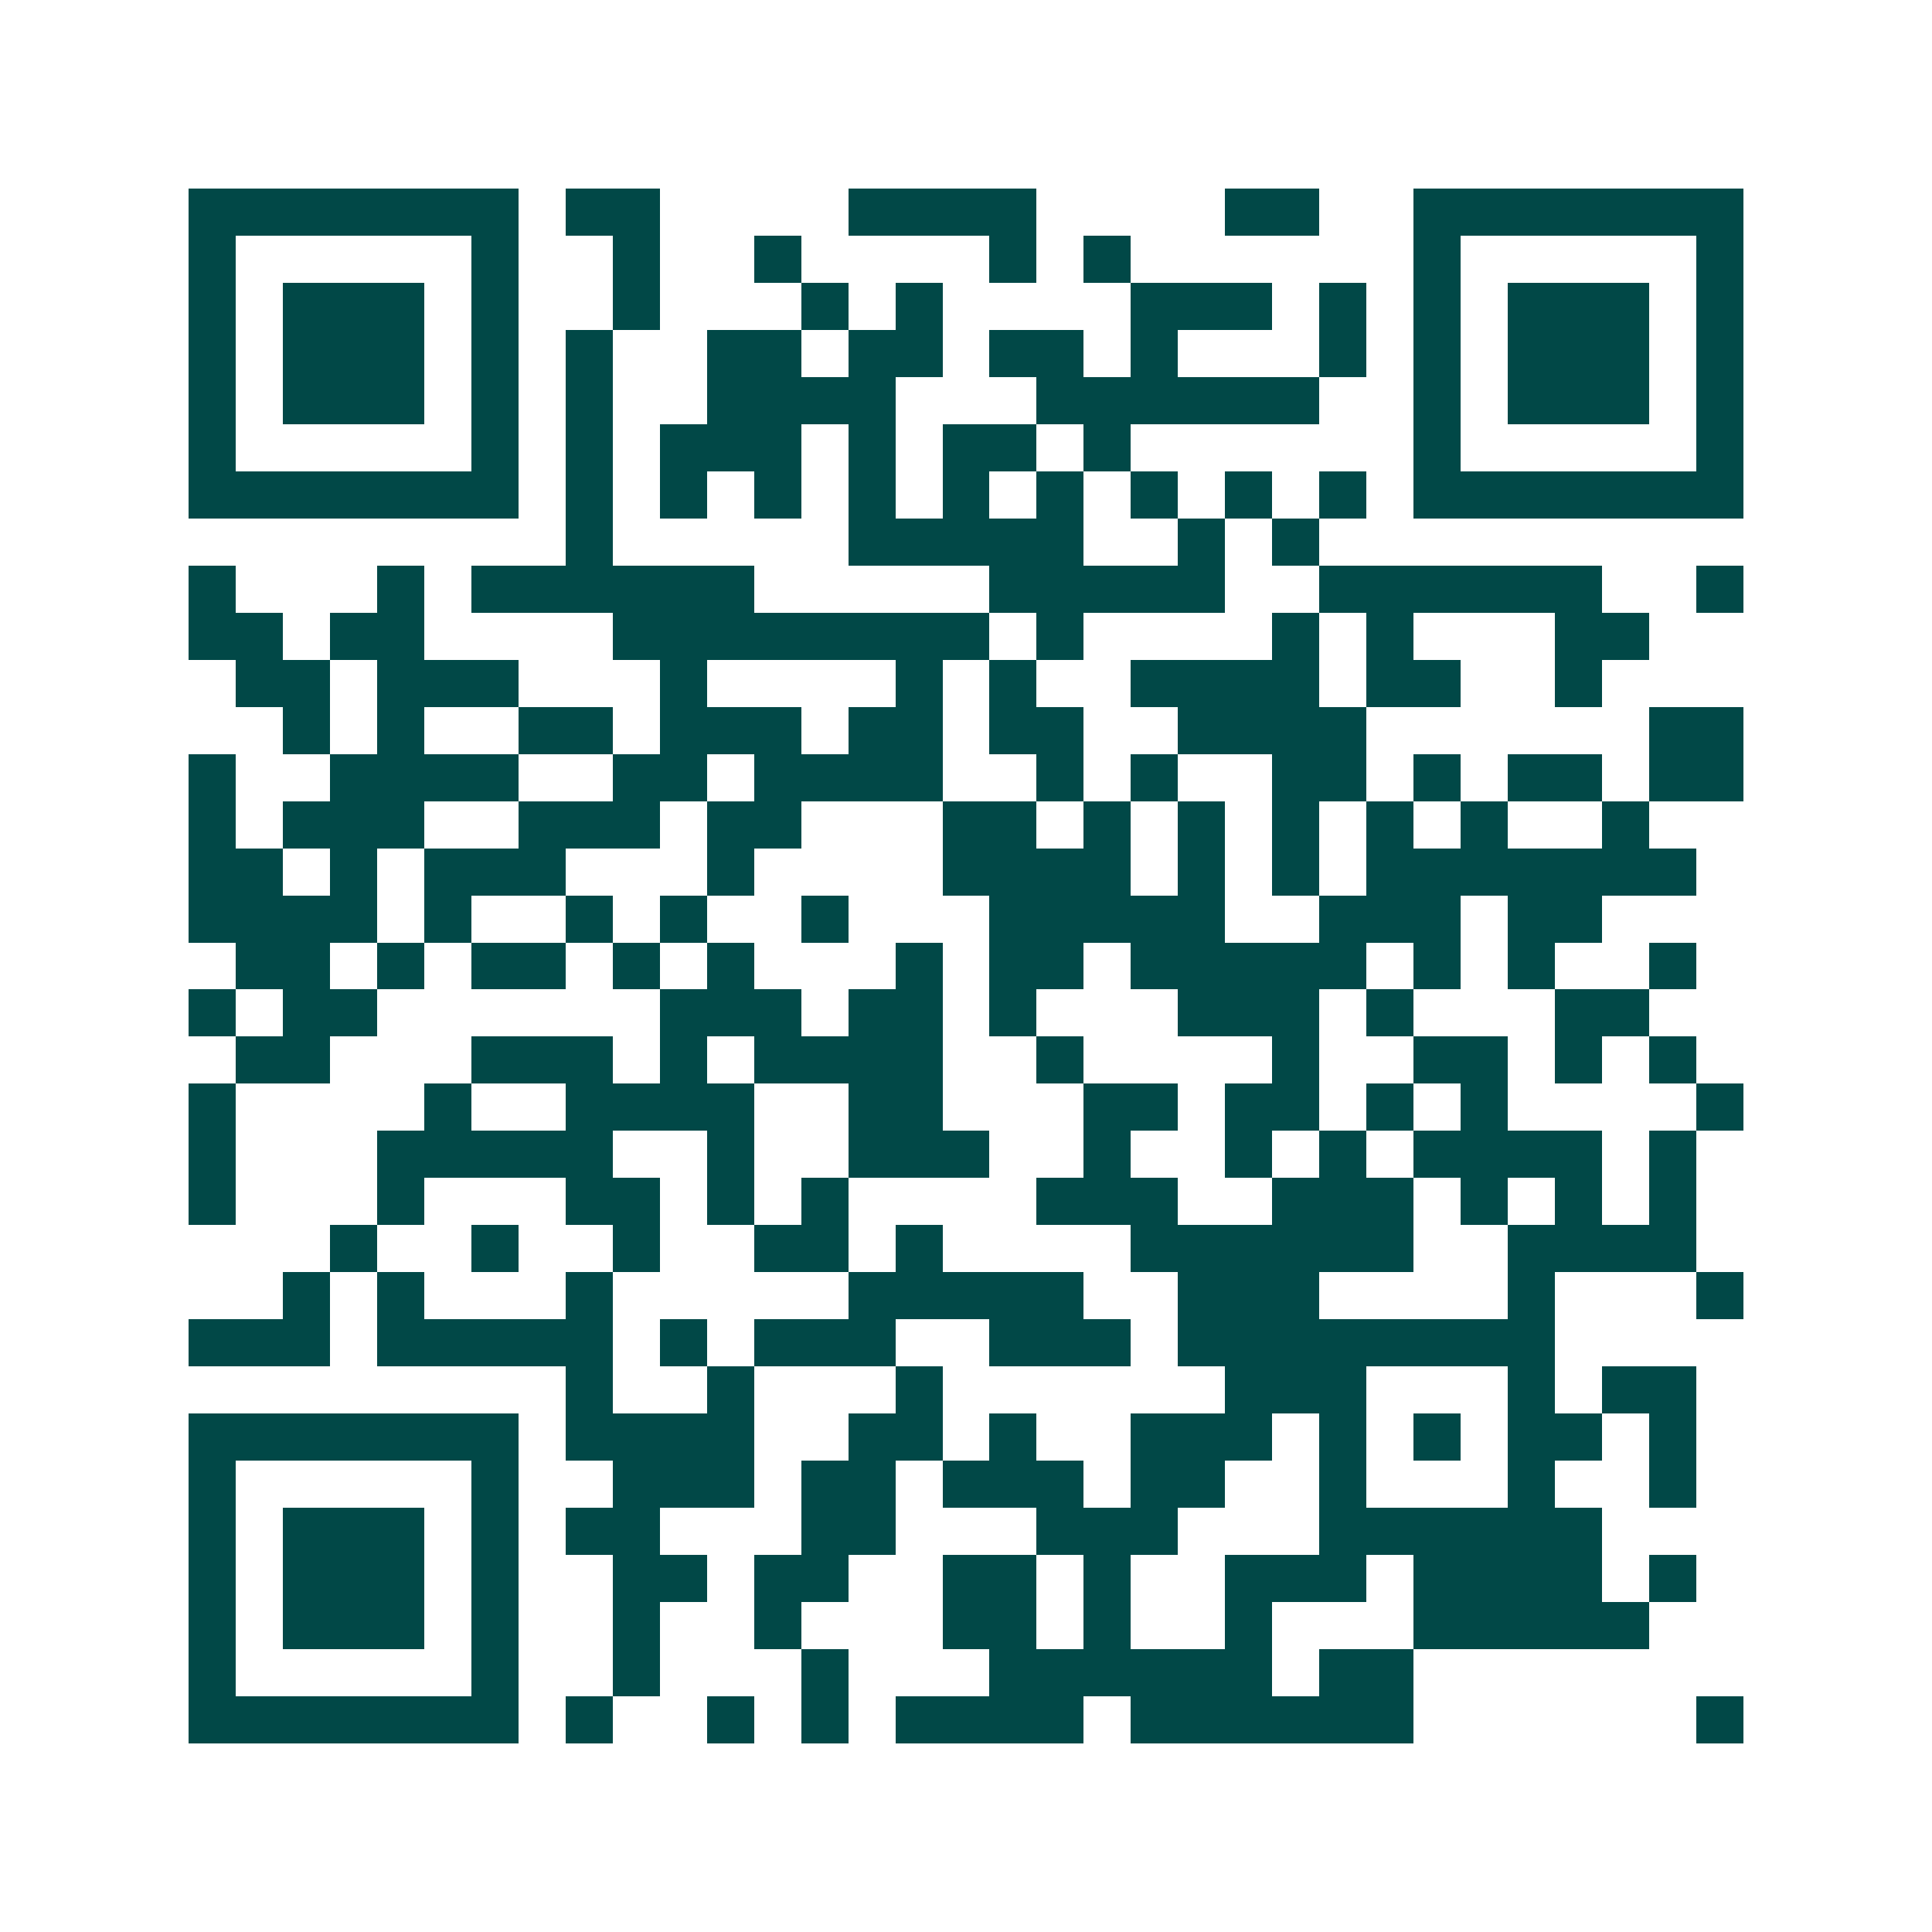<svg xmlns="http://www.w3.org/2000/svg" width="200" height="200" viewBox="0 0 41 41" shape-rendering="crispEdges"><path fill="#ffffff" d="M0 0h41v41H0z"/><path stroke="#014847" d="M4 4.5h7m1 0h2m4 0h4m4 0h2m2 0h7M4 5.5h1m5 0h1m2 0h1m2 0h1m4 0h1m1 0h1m6 0h1m5 0h1M4 6.5h1m1 0h3m1 0h1m2 0h1m3 0h1m1 0h1m4 0h3m1 0h1m1 0h1m1 0h3m1 0h1M4 7.5h1m1 0h3m1 0h1m1 0h1m2 0h2m1 0h2m1 0h2m1 0h1m3 0h1m1 0h1m1 0h3m1 0h1M4 8.5h1m1 0h3m1 0h1m1 0h1m2 0h4m3 0h6m2 0h1m1 0h3m1 0h1M4 9.5h1m5 0h1m1 0h1m1 0h3m1 0h1m1 0h2m1 0h1m6 0h1m5 0h1M4 10.5h7m1 0h1m1 0h1m1 0h1m1 0h1m1 0h1m1 0h1m1 0h1m1 0h1m1 0h1m1 0h7M12 11.5h1m5 0h5m2 0h1m1 0h1M4 12.5h1m3 0h1m1 0h6m5 0h5m2 0h6m2 0h1M4 13.5h2m1 0h2m4 0h8m1 0h1m4 0h1m1 0h1m3 0h2M5 14.5h2m1 0h3m3 0h1m4 0h1m1 0h1m2 0h4m1 0h2m2 0h1M6 15.5h1m1 0h1m2 0h2m1 0h3m1 0h2m1 0h2m2 0h4m6 0h2M4 16.5h1m2 0h4m2 0h2m1 0h4m2 0h1m1 0h1m2 0h2m1 0h1m1 0h2m1 0h2M4 17.5h1m1 0h3m2 0h3m1 0h2m3 0h2m1 0h1m1 0h1m1 0h1m1 0h1m1 0h1m2 0h1M4 18.5h2m1 0h1m1 0h3m3 0h1m4 0h4m1 0h1m1 0h1m1 0h7M4 19.5h4m1 0h1m2 0h1m1 0h1m2 0h1m3 0h5m2 0h3m1 0h2M5 20.5h2m1 0h1m1 0h2m1 0h1m1 0h1m3 0h1m1 0h2m1 0h5m1 0h1m1 0h1m2 0h1M4 21.5h1m1 0h2m6 0h3m1 0h2m1 0h1m3 0h3m1 0h1m3 0h2M5 22.5h2m3 0h3m1 0h1m1 0h4m2 0h1m4 0h1m2 0h2m1 0h1m1 0h1M4 23.5h1m4 0h1m2 0h4m2 0h2m3 0h2m1 0h2m1 0h1m1 0h1m4 0h1M4 24.5h1m3 0h5m2 0h1m2 0h3m2 0h1m2 0h1m1 0h1m1 0h4m1 0h1M4 25.5h1m3 0h1m3 0h2m1 0h1m1 0h1m4 0h3m2 0h3m1 0h1m1 0h1m1 0h1M7 26.5h1m2 0h1m2 0h1m2 0h2m1 0h1m4 0h6m2 0h4M6 27.5h1m1 0h1m3 0h1m5 0h5m2 0h3m4 0h1m3 0h1M4 28.5h3m1 0h5m1 0h1m1 0h3m2 0h3m1 0h8M12 29.5h1m2 0h1m3 0h1m6 0h3m3 0h1m1 0h2M4 30.5h7m1 0h4m2 0h2m1 0h1m2 0h3m1 0h1m1 0h1m1 0h2m1 0h1M4 31.5h1m5 0h1m2 0h3m1 0h2m1 0h3m1 0h2m2 0h1m3 0h1m2 0h1M4 32.5h1m1 0h3m1 0h1m1 0h2m3 0h2m3 0h3m3 0h6M4 33.5h1m1 0h3m1 0h1m2 0h2m1 0h2m2 0h2m1 0h1m2 0h3m1 0h4m1 0h1M4 34.5h1m1 0h3m1 0h1m2 0h1m2 0h1m3 0h2m1 0h1m2 0h1m3 0h5M4 35.5h1m5 0h1m2 0h1m3 0h1m3 0h6m1 0h2M4 36.5h7m1 0h1m2 0h1m1 0h1m1 0h4m1 0h6m6 0h1"/></svg>
